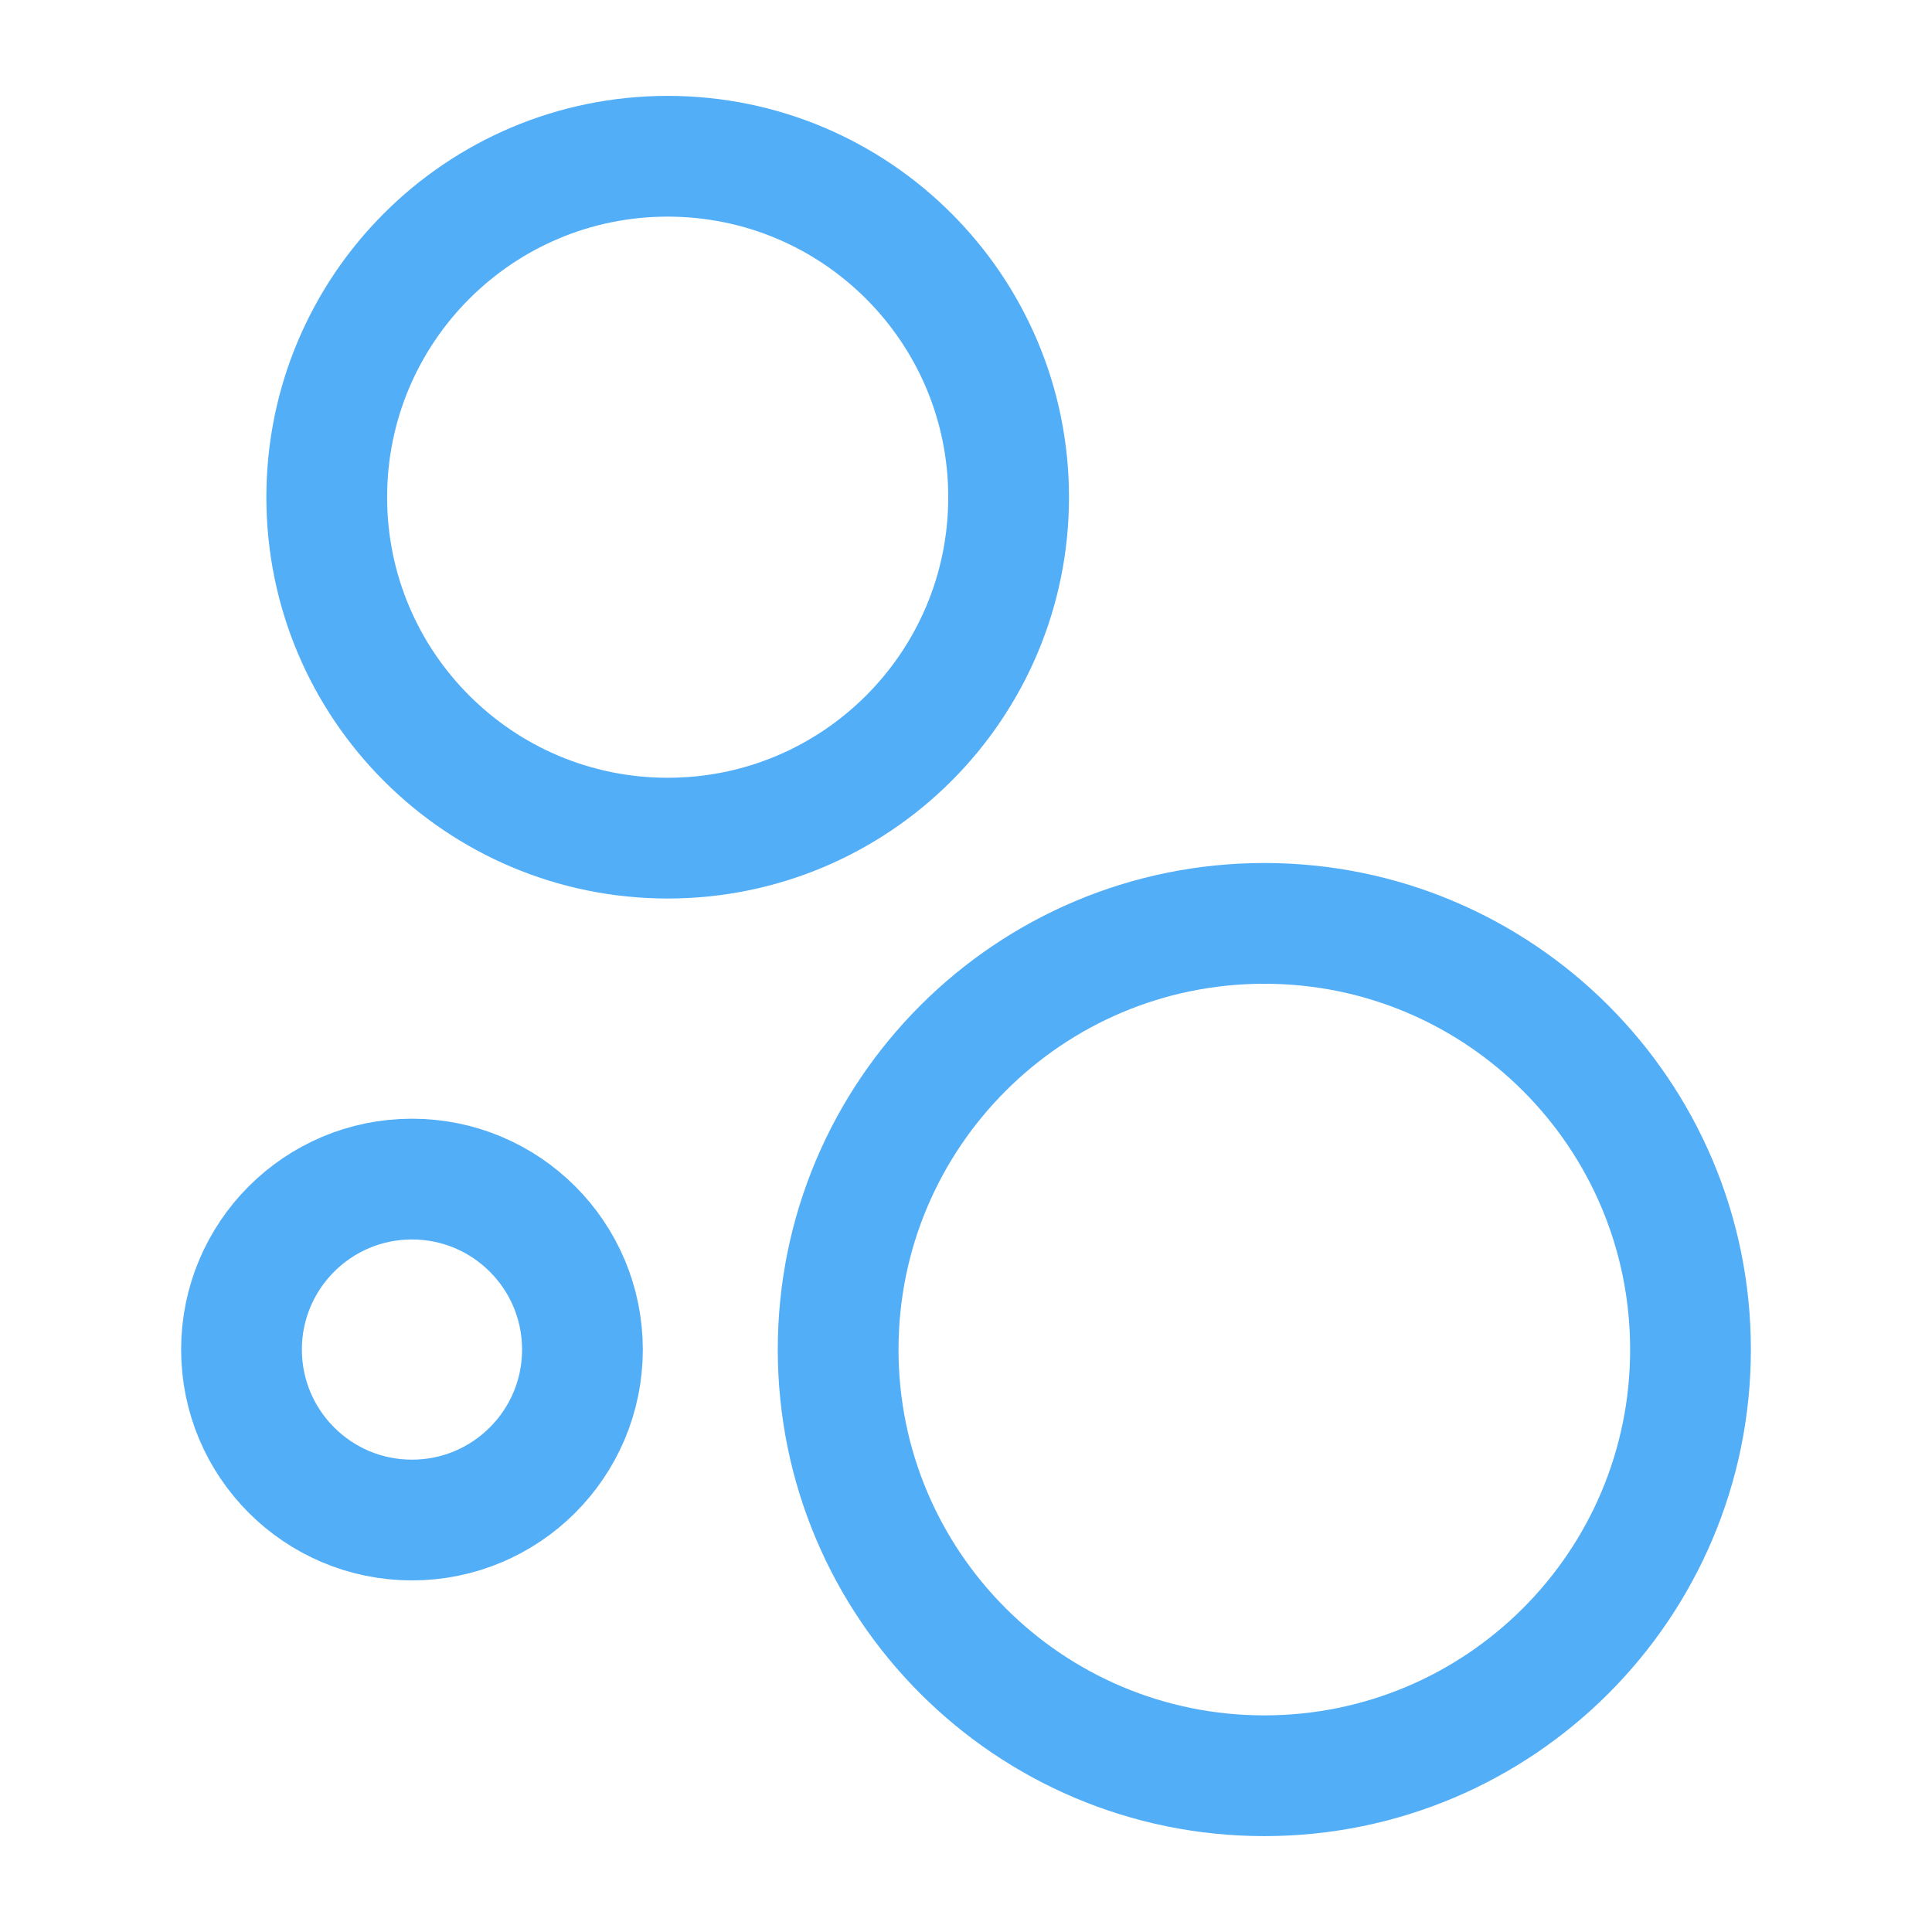 <svg width="150" height="150" viewBox="0 0 150 150" fill="none" xmlns="http://www.w3.org/2000/svg">
<path d="M51.838 65.073C66.458 65.073 78.309 53.222 78.309 38.603C78.309 23.984 66.458 12.132 51.838 12.132C37.219 12.132 25.368 23.984 25.368 38.603C25.368 53.222 37.219 65.073 51.838 65.073Z" stroke="#53AEF8" stroke-width="9.375" stroke-linecap="round" stroke-linejoin="round"/>
<path d="M98.162 137.868C116.436 137.868 131.25 123.054 131.25 104.779C131.25 86.505 116.436 71.691 98.162 71.691C79.888 71.691 65.074 86.505 65.074 104.779C65.074 123.054 79.888 137.868 98.162 137.868Z" stroke="#53AEF8" stroke-width="9.375" stroke-linecap="round" stroke-linejoin="round"/>
<path d="M31.985 118.015C39.295 118.015 45.221 112.089 45.221 104.78C45.221 97.47 39.295 91.544 31.985 91.544C24.676 91.544 18.75 97.47 18.75 104.78C18.75 112.089 24.676 118.015 31.985 118.015Z" stroke="#53AEF8" stroke-width="9.375" stroke-linecap="round" stroke-linejoin="round"/>
</svg>
